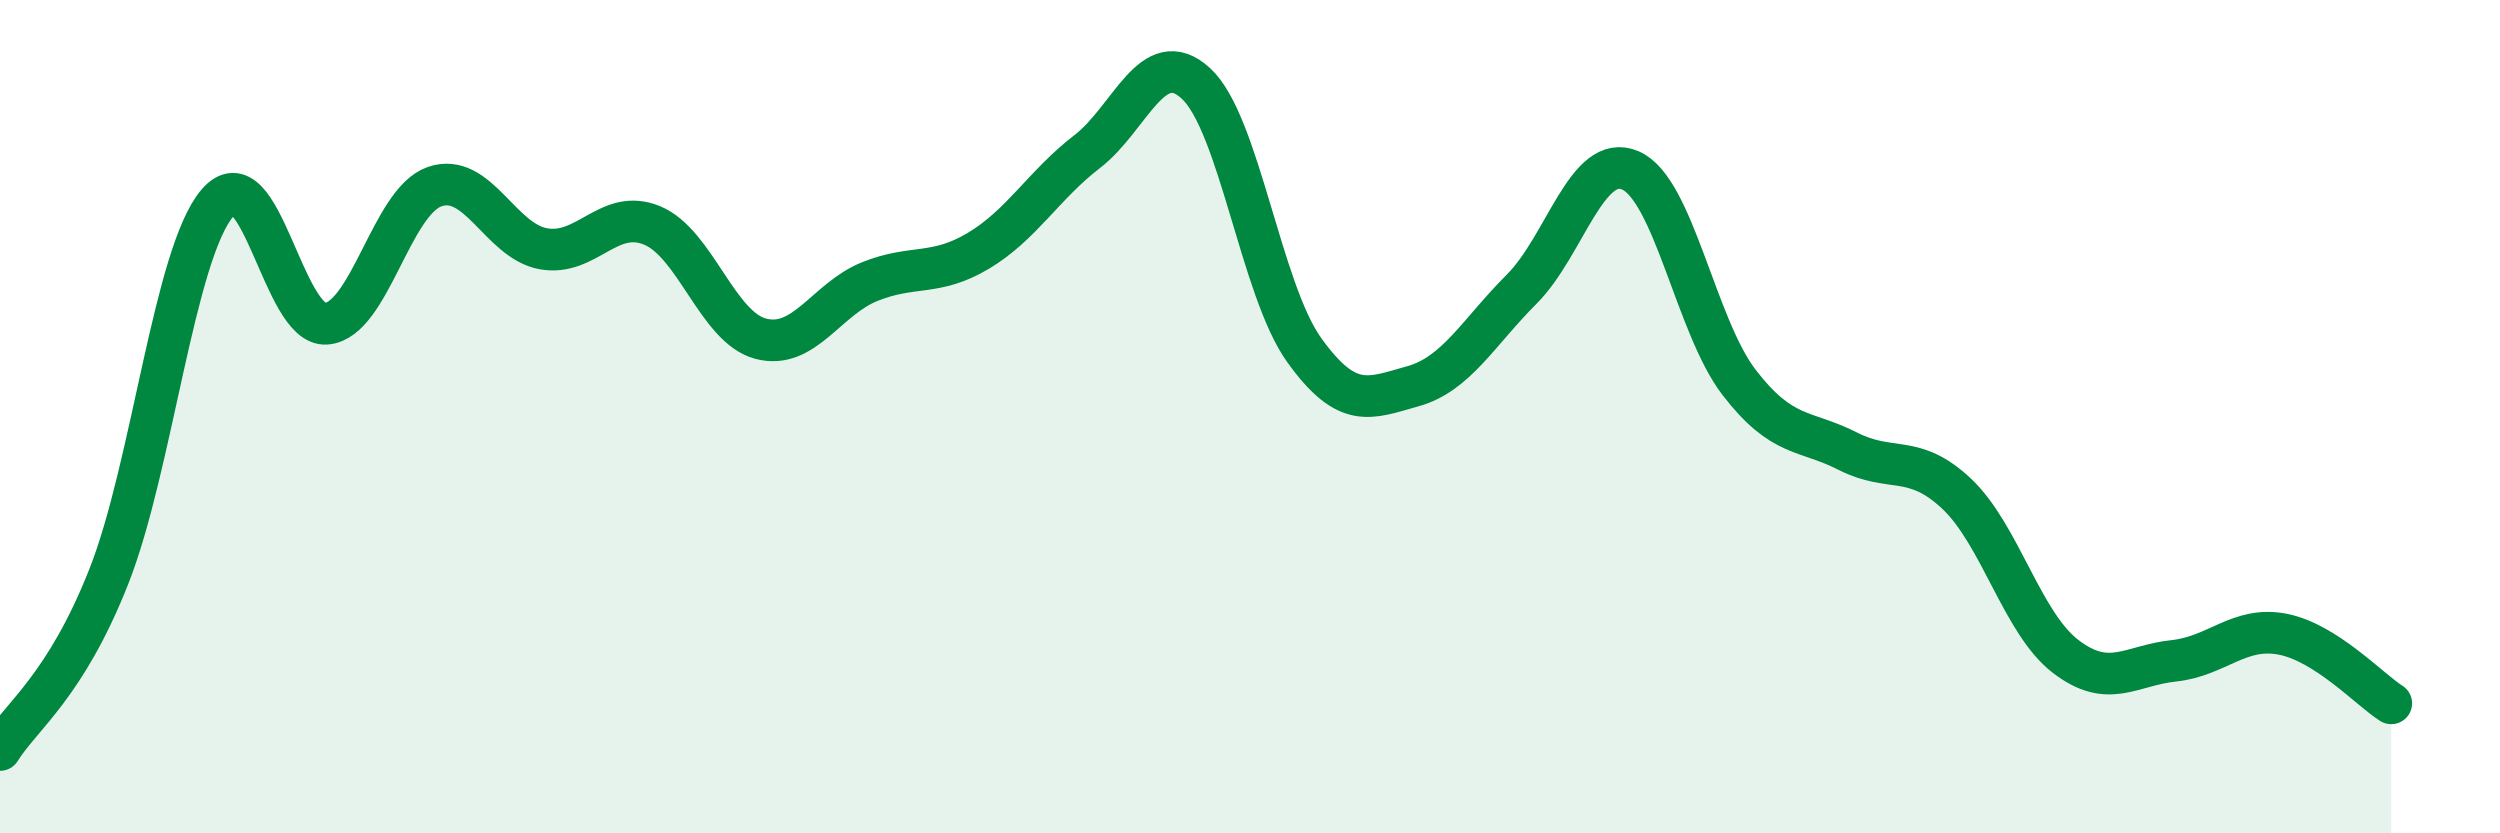 
    <svg width="60" height="20" viewBox="0 0 60 20" xmlns="http://www.w3.org/2000/svg">
      <path
        d="M 0,18 C 0.52,17.17 1.57,16.47 2.61,13.84 C 3.65,11.21 4.18,6.08 5.22,4.87 C 6.26,3.66 6.79,7.85 7.83,7.77 C 8.87,7.69 9.39,4.84 10.43,4.48 C 11.47,4.12 12,5.78 13.04,5.97 C 14.08,6.16 14.61,4.98 15.65,5.41 C 16.69,5.84 17.22,7.86 18.26,8.13 C 19.3,8.4 19.83,7.18 20.87,6.76 C 21.91,6.34 22.44,6.64 23.48,6.02 C 24.52,5.4 25.05,4.44 26.09,3.64 C 27.13,2.84 27.66,1.05 28.7,2 C 29.74,2.95 30.26,6.95 31.3,8.4 C 32.34,9.85 32.87,9.56 33.91,9.27 C 34.95,8.98 35.48,7.98 36.52,6.94 C 37.56,5.9 38.09,3.64 39.13,4.09 C 40.17,4.54 40.7,7.83 41.74,9.18 C 42.78,10.53 43.31,10.3 44.35,10.83 C 45.39,11.36 45.92,10.87 46.96,11.85 C 48,12.83 48.53,14.95 49.57,15.75 C 50.61,16.55 51.13,15.97 52.17,15.86 C 53.21,15.75 53.74,15.02 54.78,15.22 C 55.82,15.42 56.87,16.55 57.39,16.88L57.39 20L0 20Z"
        fill="#008740"
        opacity="0.1"
        stroke-linecap="round"
        stroke-linejoin="round"
      />
      <path
        d="M 0,18 C 0.52,17.17 1.57,16.47 2.61,13.84 C 3.65,11.21 4.18,6.08 5.22,4.87 C 6.26,3.66 6.79,7.85 7.83,7.77 C 8.87,7.69 9.39,4.84 10.43,4.48 C 11.47,4.12 12,5.78 13.04,5.97 C 14.08,6.16 14.61,4.98 15.65,5.41 C 16.69,5.84 17.22,7.86 18.26,8.13 C 19.3,8.4 19.83,7.18 20.87,6.76 C 21.91,6.34 22.44,6.64 23.48,6.02 C 24.52,5.4 25.05,4.44 26.09,3.64 C 27.13,2.84 27.66,1.05 28.7,2 C 29.74,2.95 30.26,6.95 31.3,8.4 C 32.34,9.85 32.87,9.56 33.91,9.27 C 34.95,8.98 35.48,7.98 36.52,6.94 C 37.56,5.9 38.09,3.64 39.13,4.09 C 40.17,4.54 40.7,7.83 41.74,9.18 C 42.78,10.53 43.31,10.3 44.35,10.83 C 45.39,11.36 45.92,10.87 46.96,11.85 C 48,12.83 48.53,14.95 49.57,15.75 C 50.61,16.55 51.13,15.97 52.17,15.86 C 53.21,15.75 53.74,15.02 54.78,15.22 C 55.82,15.42 56.87,16.55 57.39,16.88"
        stroke="#008740"
        stroke-width="1"
        fill="none"
        stroke-linecap="round"
        stroke-linejoin="round"
      />
    </svg>
  